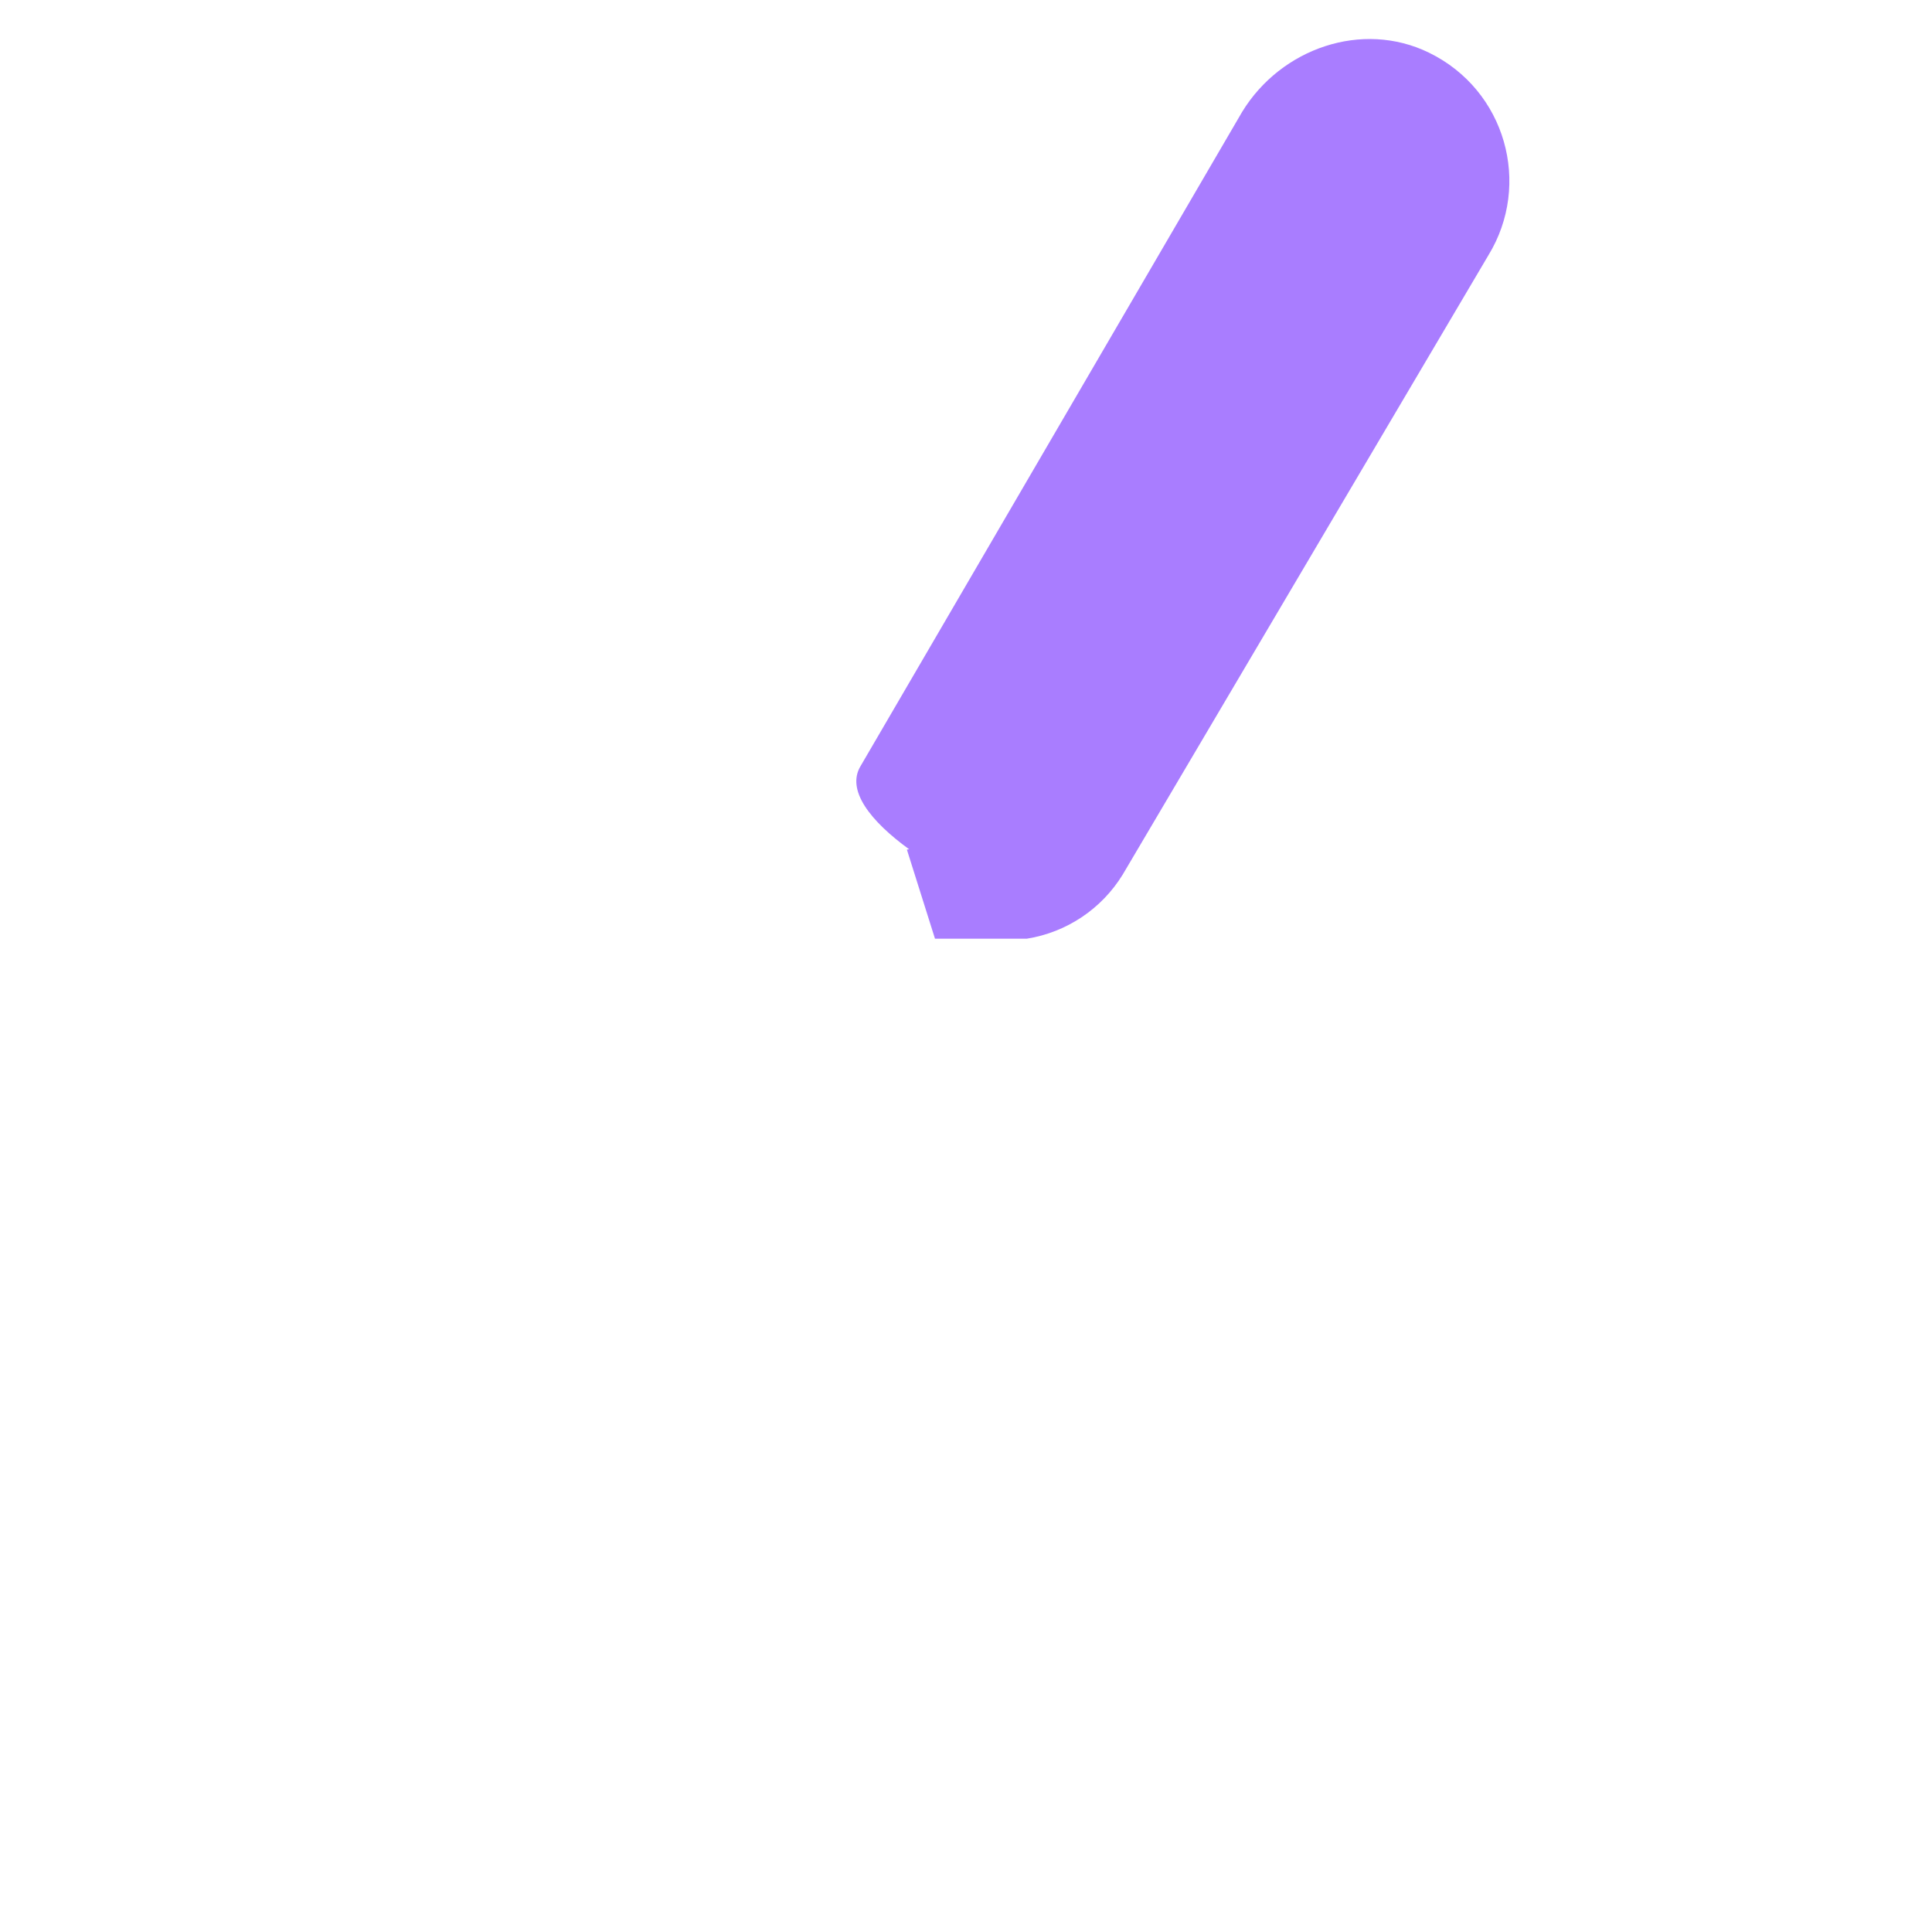 <?xml version="1.0" encoding="iso-8859-1"?>
<!-- Generator: Adobe Illustrator 19.2.1, SVG Export Plug-In . SVG Version: 6.00 Build 0)  -->
<!DOCTYPE svg PUBLIC "-//W3C//DTD SVG 1.1//EN" "http://www.w3.org/Graphics/SVG/1.1/DTD/svg11.dtd">
<svg version="1.1" xmlns="http://www.w3.org/2000/svg" xmlns:xlink="http://www.w3.org/1999/xlink" x="0px" y="0px"
	 viewBox="0 0 512 512" enable-background="new 0 0 512 512" xml:space="preserve">
<g id="Layer_8">
	<path fill="#A97DFF" d="M394.432,67.665l-96.89,164.087c-5.584,9.114-14.876,15.33-25.431,17.014h-24.329l-7.448-23.617
		l0.592-0.083c-10.227-7.434-16.773-15.675-12.835-22.102L329.205,29.609c10.301-16.813,31.791-24.298,49.507-15.641
		C399.033,23.899,405.965,48.844,394.432,67.665z"/>
</g>
<g id="Layer_1">
</g>
</svg>
